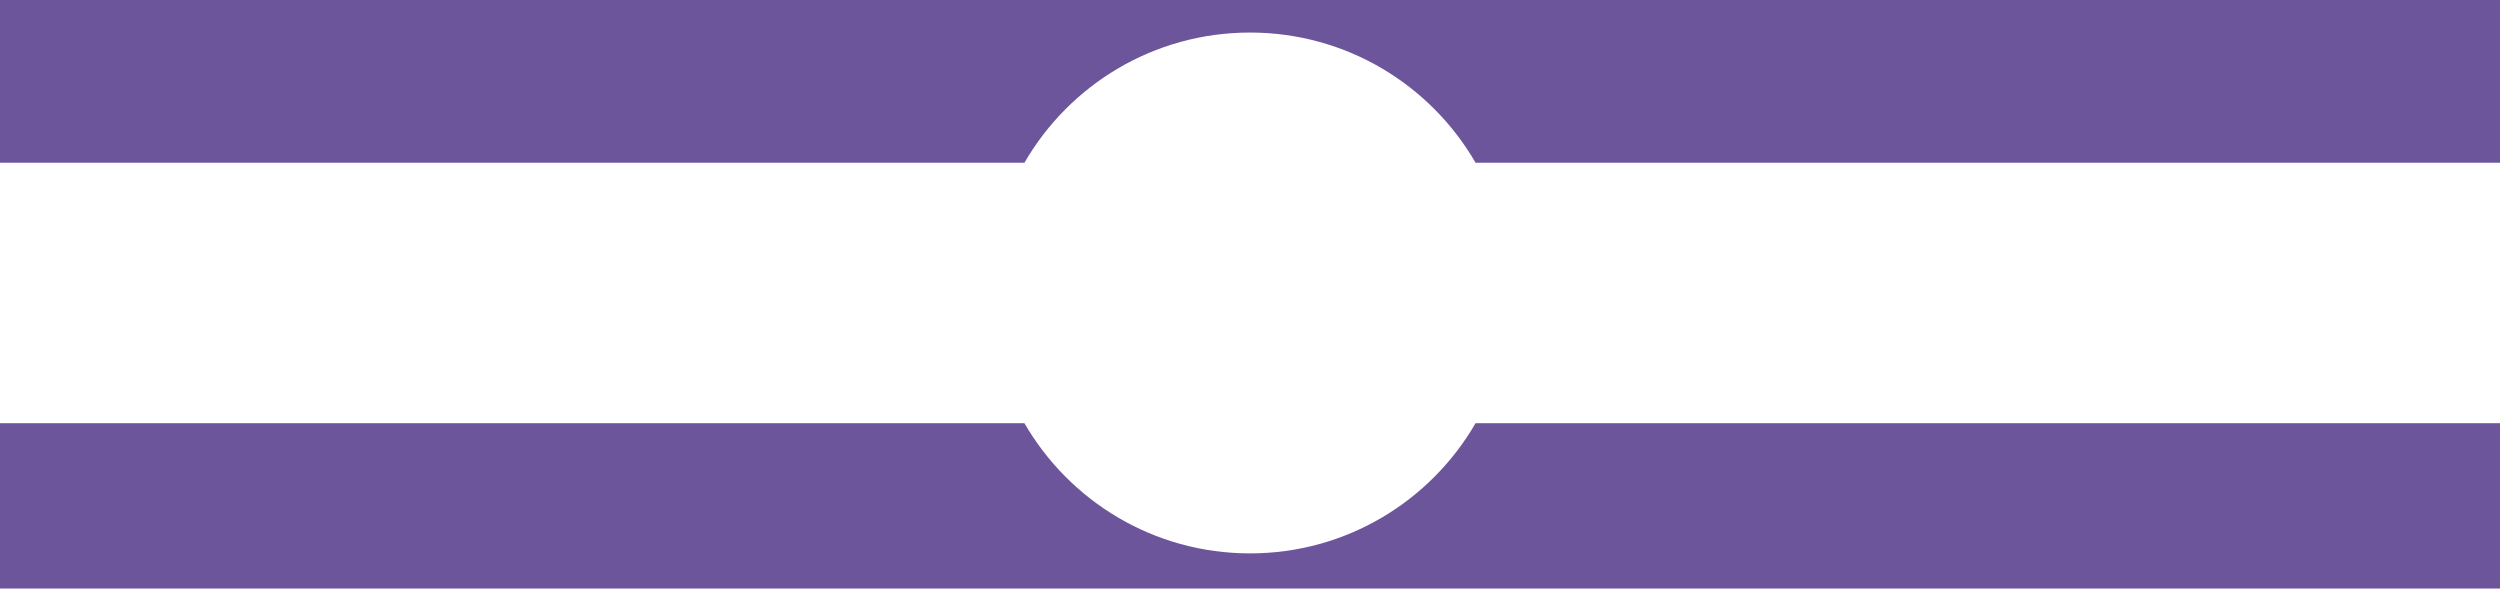 <?xml version="1.0" encoding="UTF-8"?> <svg xmlns="http://www.w3.org/2000/svg" width="1920" height="452" viewBox="0 0 1920 452" fill="none"><path fill-rule="evenodd" clip-rule="evenodd" d="M1920 0H0V125H786.756C821.337 65.22 885.972 25 960 25C1034.03 25 1098.66 65.22 1133.24 125H1920V0ZM1920 325H1133.24C1098.66 384.78 1034.03 425 960 425C885.972 425 821.337 384.78 786.756 325H0V452H1920V325Z" fill="#6C559B"></path></svg> 